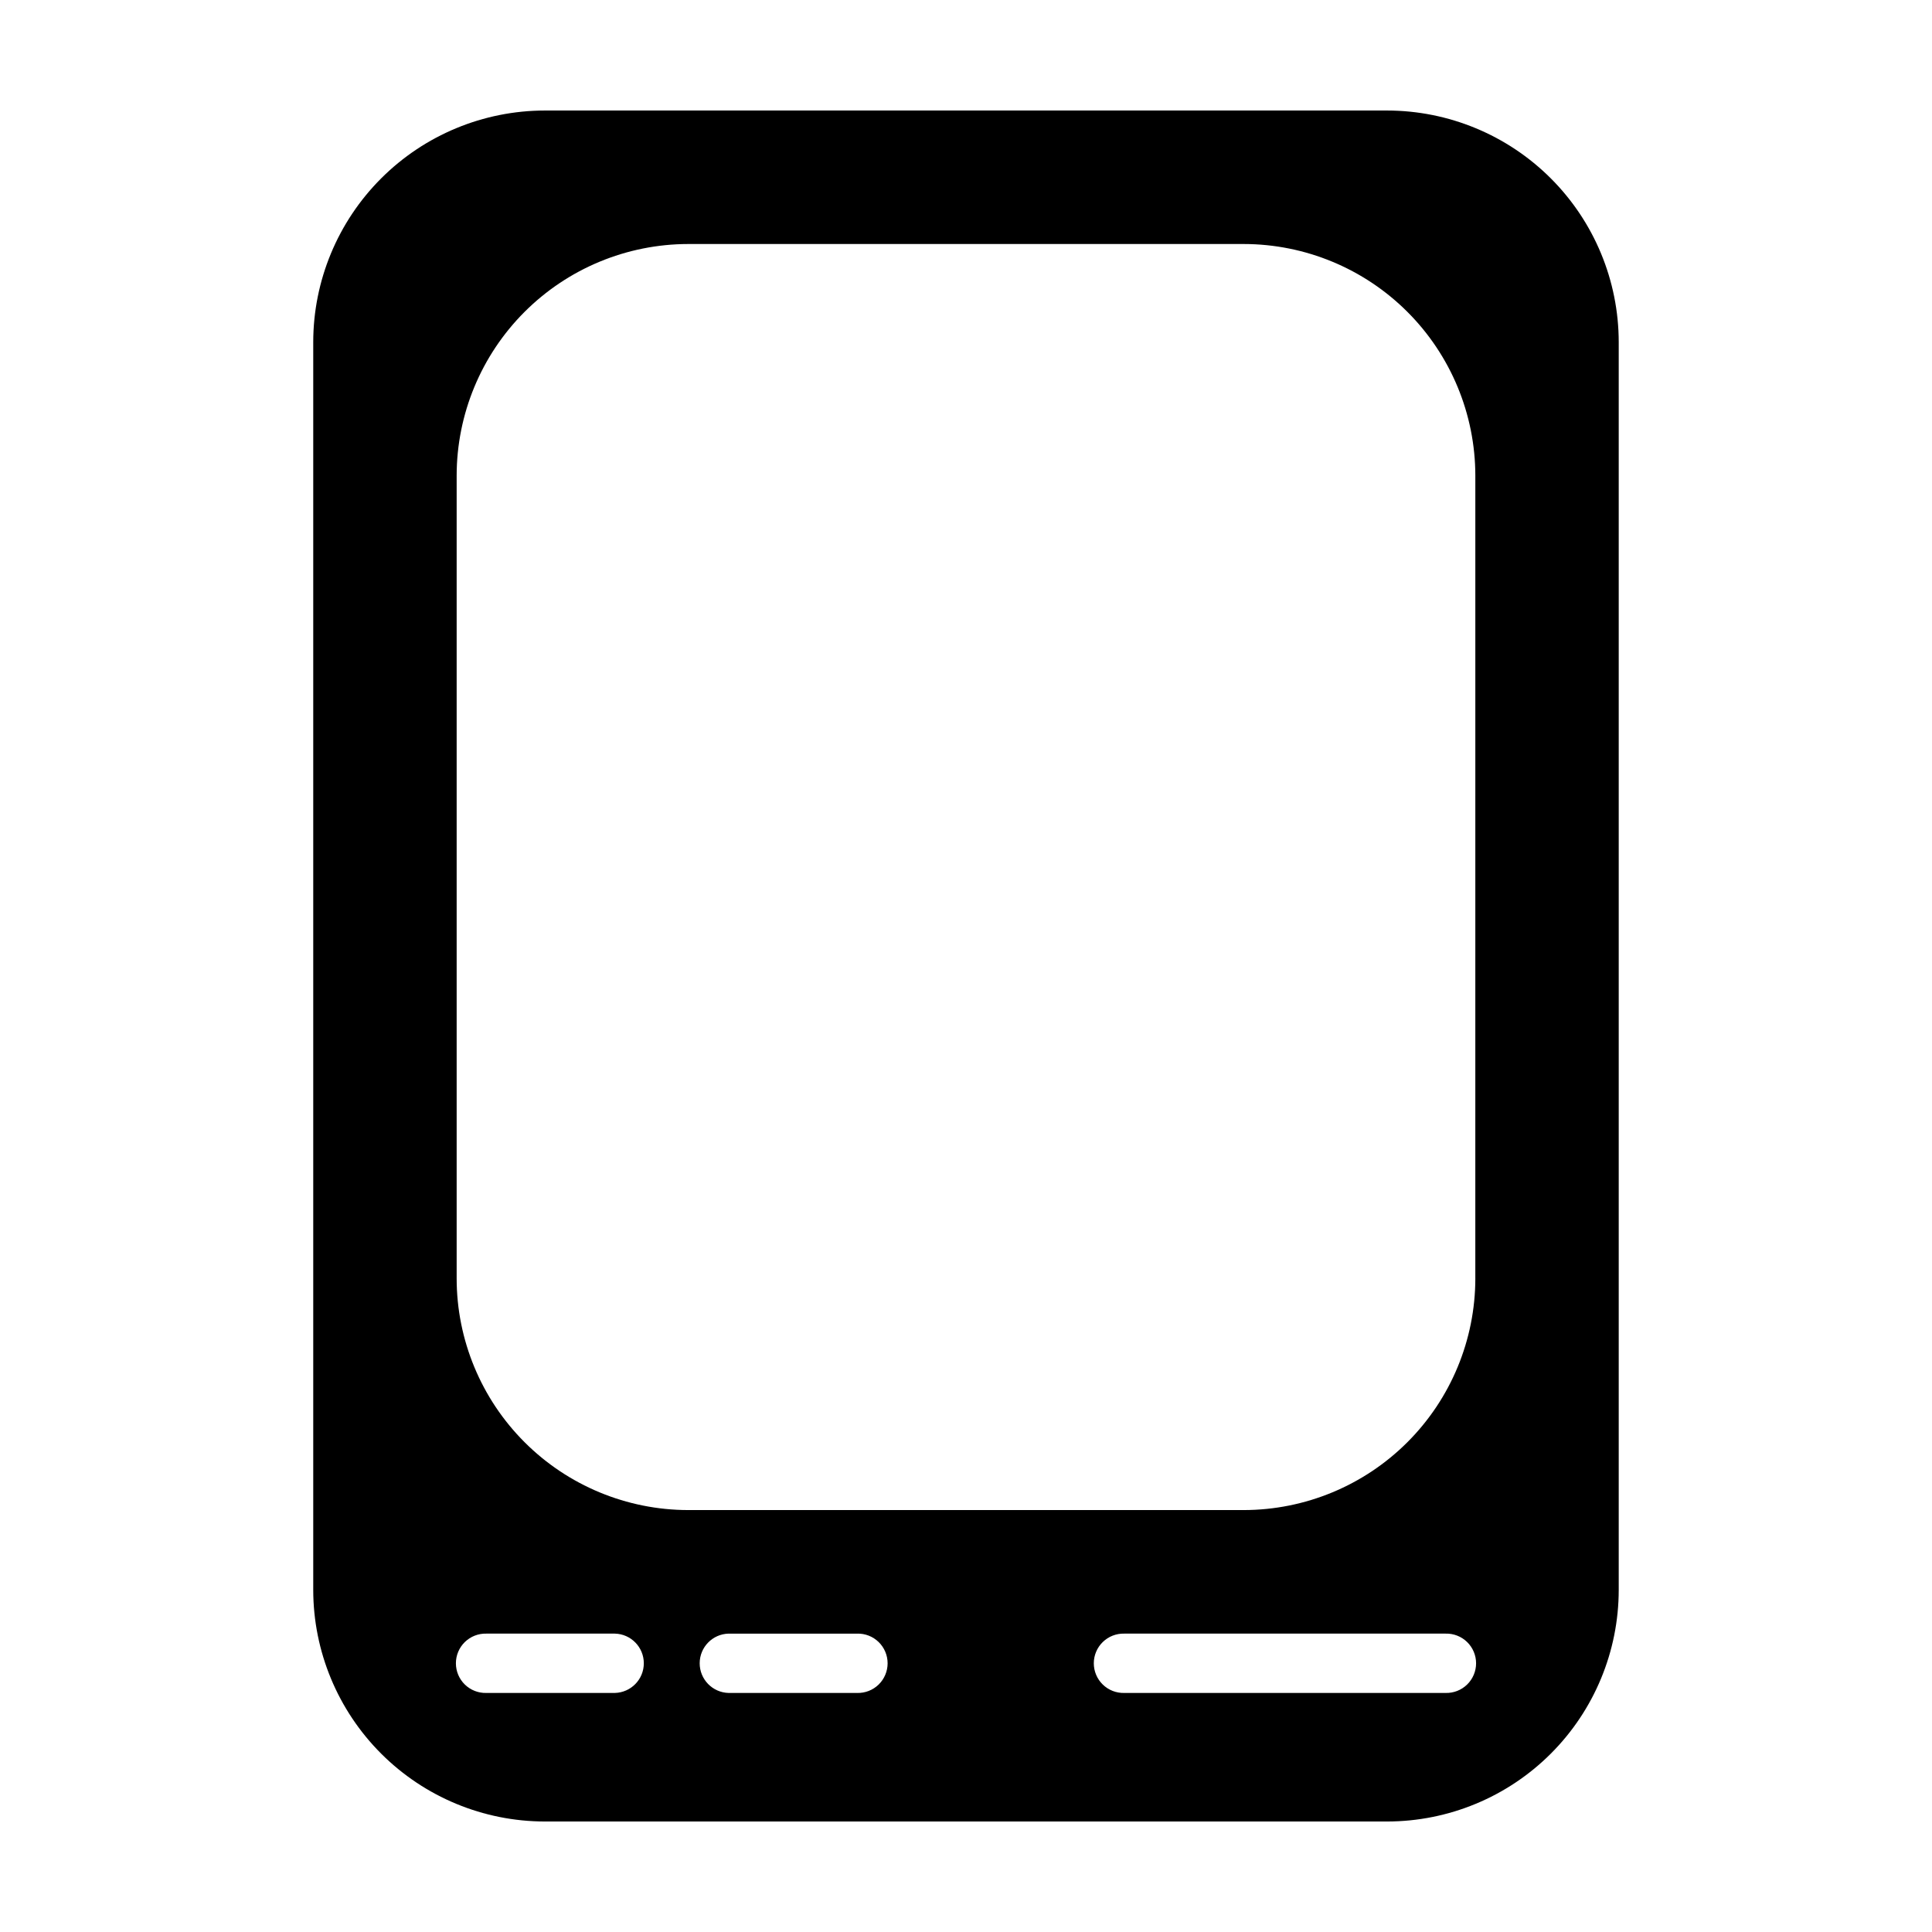 <?xml version="1.0" encoding="UTF-8"?>
<!-- Uploaded to: ICON Repo, www.iconrepo.com, Generator: ICON Repo Mixer Tools -->
<svg fill="#000000" width="800px" height="800px" version="1.1" viewBox="144 144 512 512" xmlns="http://www.w3.org/2000/svg">
 <path d="m511.62 173.29h-223.25c-16.27 0.02-31.867 6.488-43.367 17.992-11.504 11.504-17.977 27.102-17.992 43.371v330.7c0.016 16.27 6.488 31.867 17.992 43.371 11.5 11.504 27.098 17.977 43.367 17.992h223.25c16.27-0.016 31.867-6.488 43.371-17.992 11.504-11.504 17.973-27.102 17.988-43.371v-330.7c-0.016-16.27-6.484-31.867-17.988-43.371-11.504-11.504-27.102-17.973-43.371-17.992zm-204.67 419.36h-34.07c-2.121 0.055-4.172-0.75-5.691-2.231-1.516-1.48-2.371-3.512-2.371-5.633s0.855-4.148 2.371-5.629c1.52-1.48 3.57-2.285 5.691-2.231h34.074-0.004c4.266 0.105 7.668 3.594 7.668 7.859s-3.402 7.754-7.668 7.863zm64.211 0h-34.07c-4.266-0.109-7.668-3.598-7.668-7.863s3.402-7.754 7.668-7.859h34.074-0.004c2.121-0.055 4.172 0.75 5.691 2.231 1.516 1.48 2.375 3.508 2.375 5.629s-0.859 4.152-2.375 5.633c-1.52 1.48-3.57 2.285-5.691 2.231zm155.95 0h-85.176c-2.121 0.055-4.172-0.75-5.691-2.231-1.52-1.48-2.375-3.512-2.375-5.633s0.855-4.148 2.375-5.629c1.52-1.48 3.57-2.285 5.691-2.231h85.176c2.121-0.055 4.172 0.75 5.691 2.231 1.516 1.48 2.375 3.508 2.375 5.629s-0.859 4.152-2.375 5.633c-1.52 1.48-3.57 2.285-5.691 2.231zm7.863-109.83h0.004c-0.02 16.27-6.492 31.867-17.996 43.371-11.504 11.504-27.102 17.977-43.371 17.992h-147.23c-16.27-0.016-31.867-6.488-43.371-17.992-11.504-11.504-17.977-27.102-17.992-43.371v-212.79c0.016-16.27 6.488-31.867 17.992-43.371 11.504-11.504 27.102-17.973 43.371-17.992h147.23c16.27 0.02 31.867 6.488 43.371 17.992 11.504 11.504 17.977 27.102 17.996 43.371z"/>
</svg>